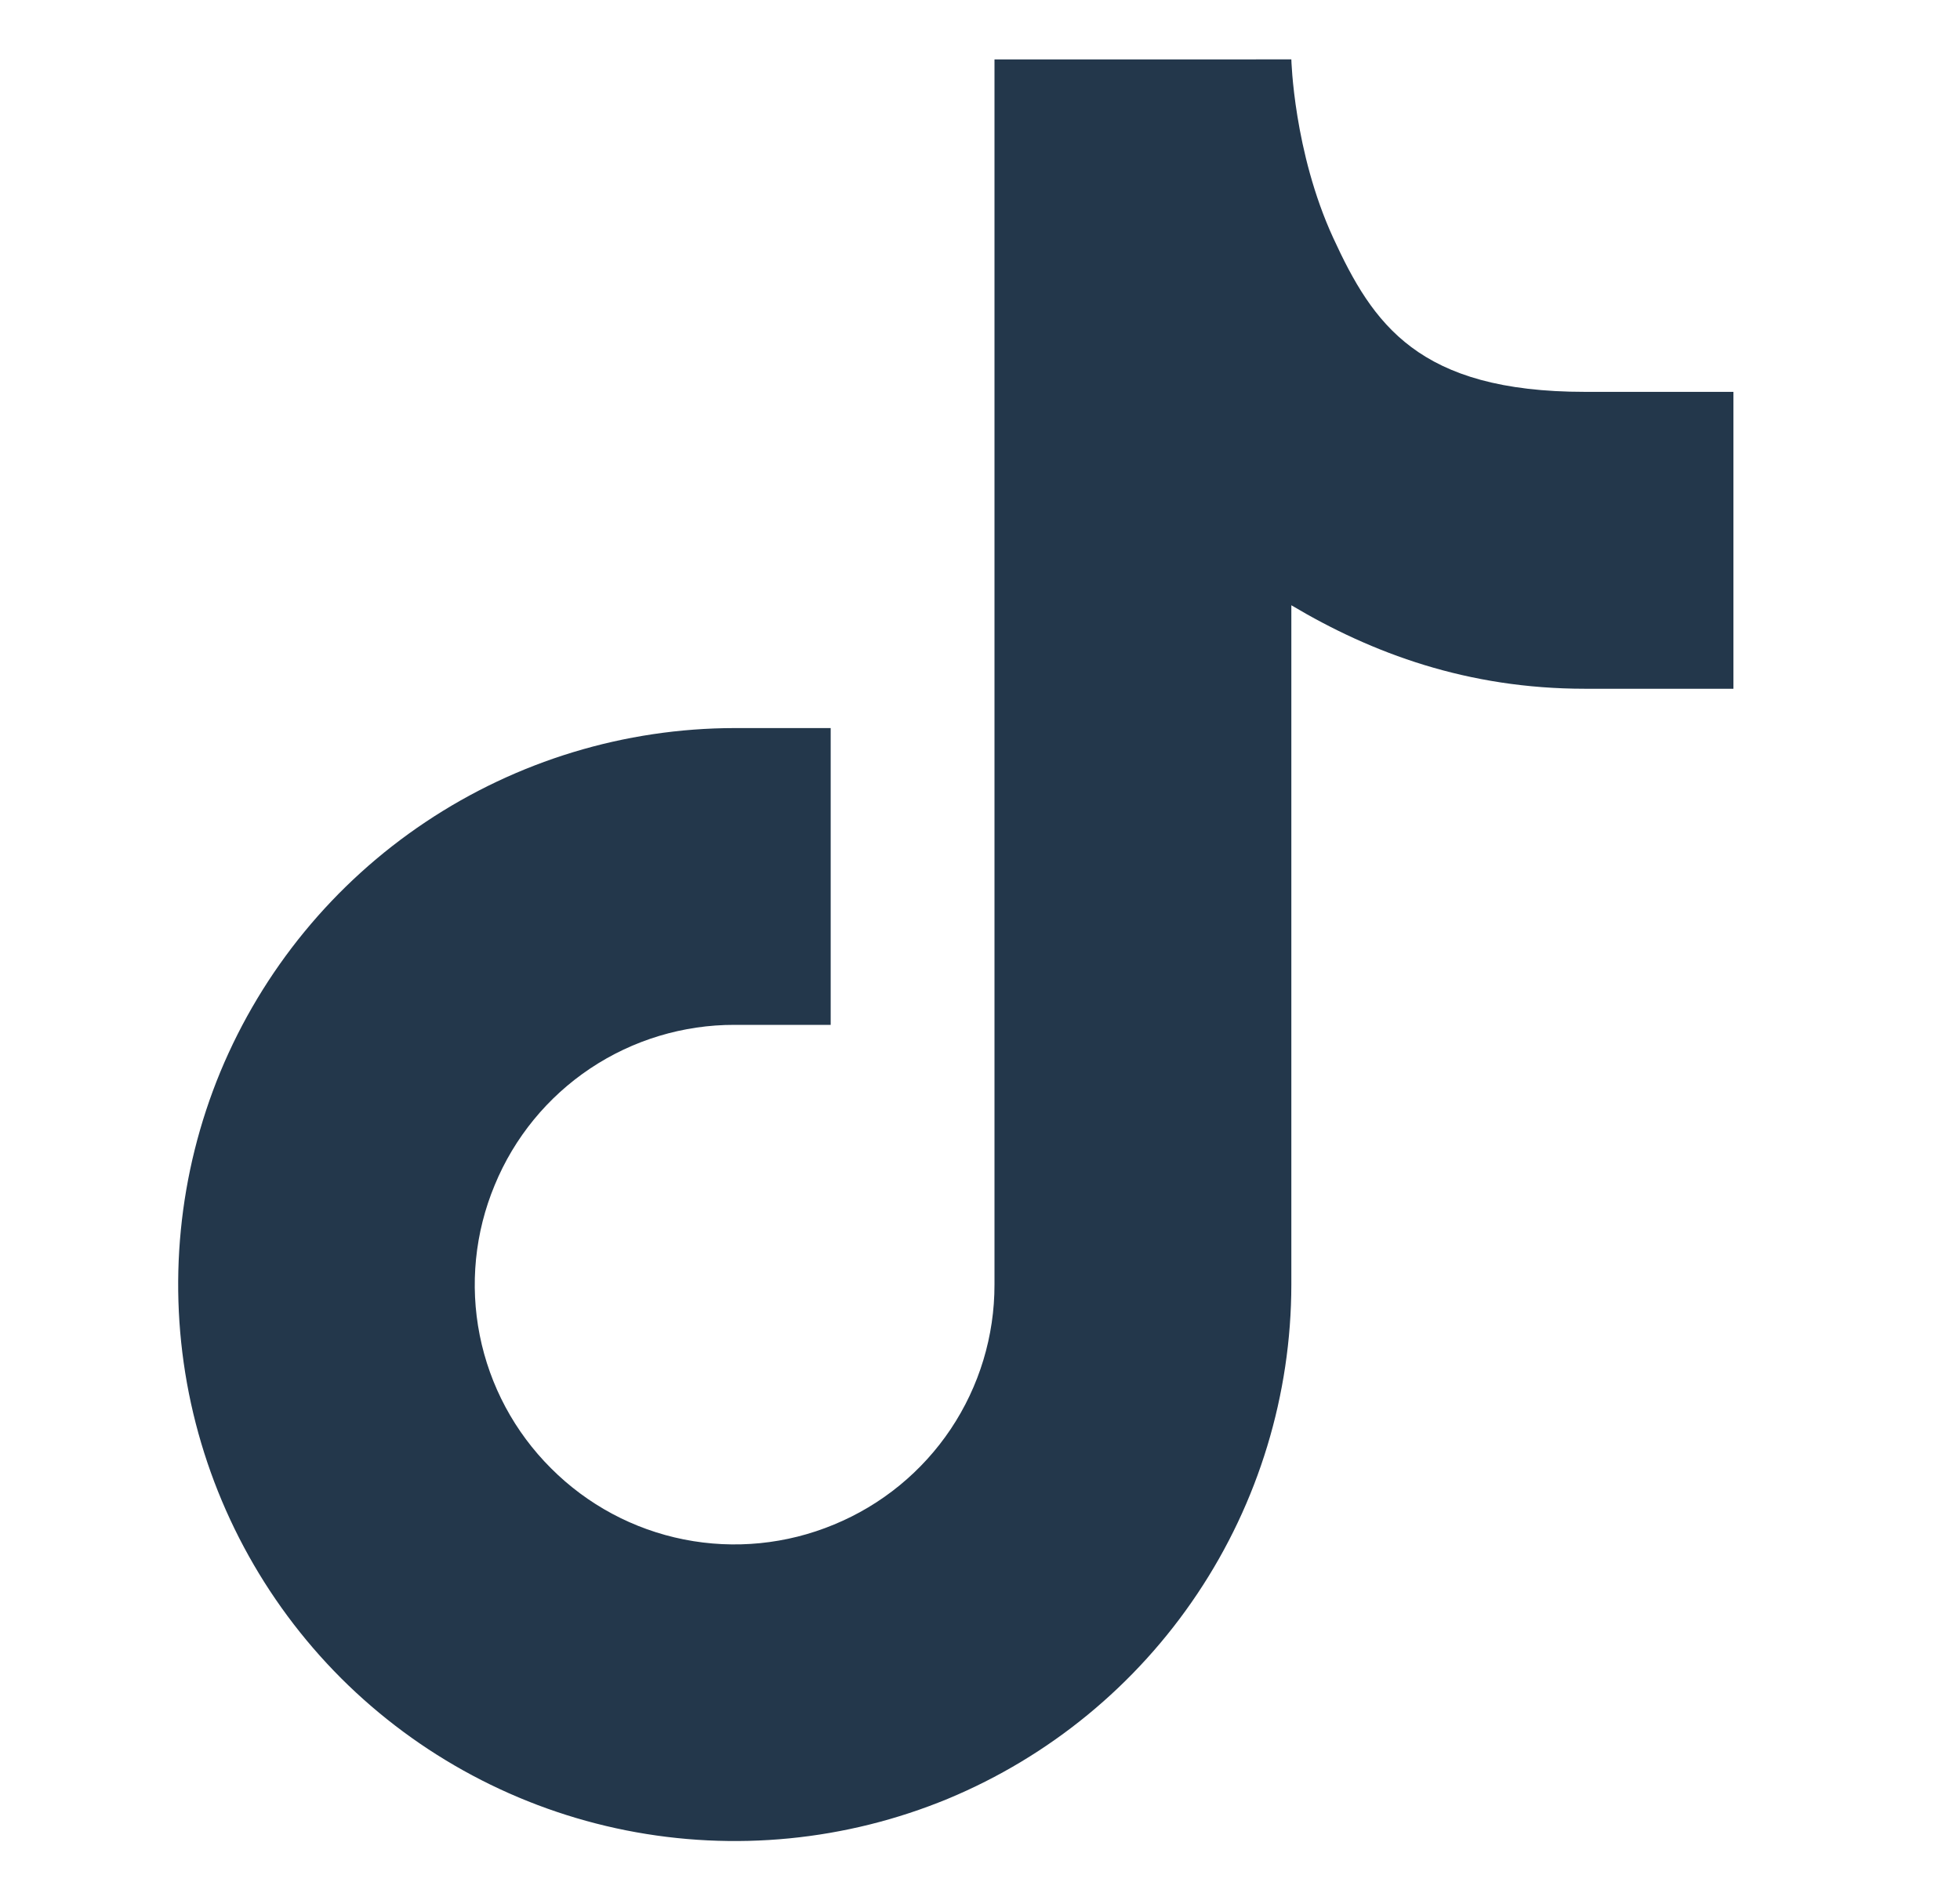 <svg width="33" height="32" viewBox="0 0 33 32" fill="none" xmlns="http://www.w3.org/2000/svg">
<path d="M21.742 1L16.744 1.001V21.633C16.745 22.499 16.489 23.345 16.008 24.065C15.527 24.784 14.843 25.344 14.042 25.674C13.244 26.006 12.364 26.094 11.515 25.925C10.667 25.757 9.888 25.339 9.277 24.726C8.664 24.115 8.246 23.335 8.077 22.486C7.908 21.637 7.996 20.757 8.329 19.958C8.658 19.158 9.218 18.474 9.938 17.993C10.657 17.513 11.504 17.257 12.369 17.259H13.986V12.261H12.37C10.516 12.263 8.705 12.814 7.164 13.844C5.623 14.873 4.422 16.337 3.711 18.048C3.003 19.761 2.819 21.645 3.18 23.463C3.542 25.281 4.433 26.951 5.743 28.262C7.054 29.571 8.725 30.463 10.542 30.824C12.36 31.185 14.244 31 15.957 30.293C17.668 29.582 19.131 28.38 20.16 26.839C21.19 25.299 21.74 23.487 21.742 21.634V10.193C23.103 11.003 24.709 11.599 26.687 11.599H29.185V6.599H26.687C23.876 6.599 23.114 5.456 22.447 4.006C21.78 2.556 21.742 1 21.742 1Z" fill="#23374B"/>
</svg>
